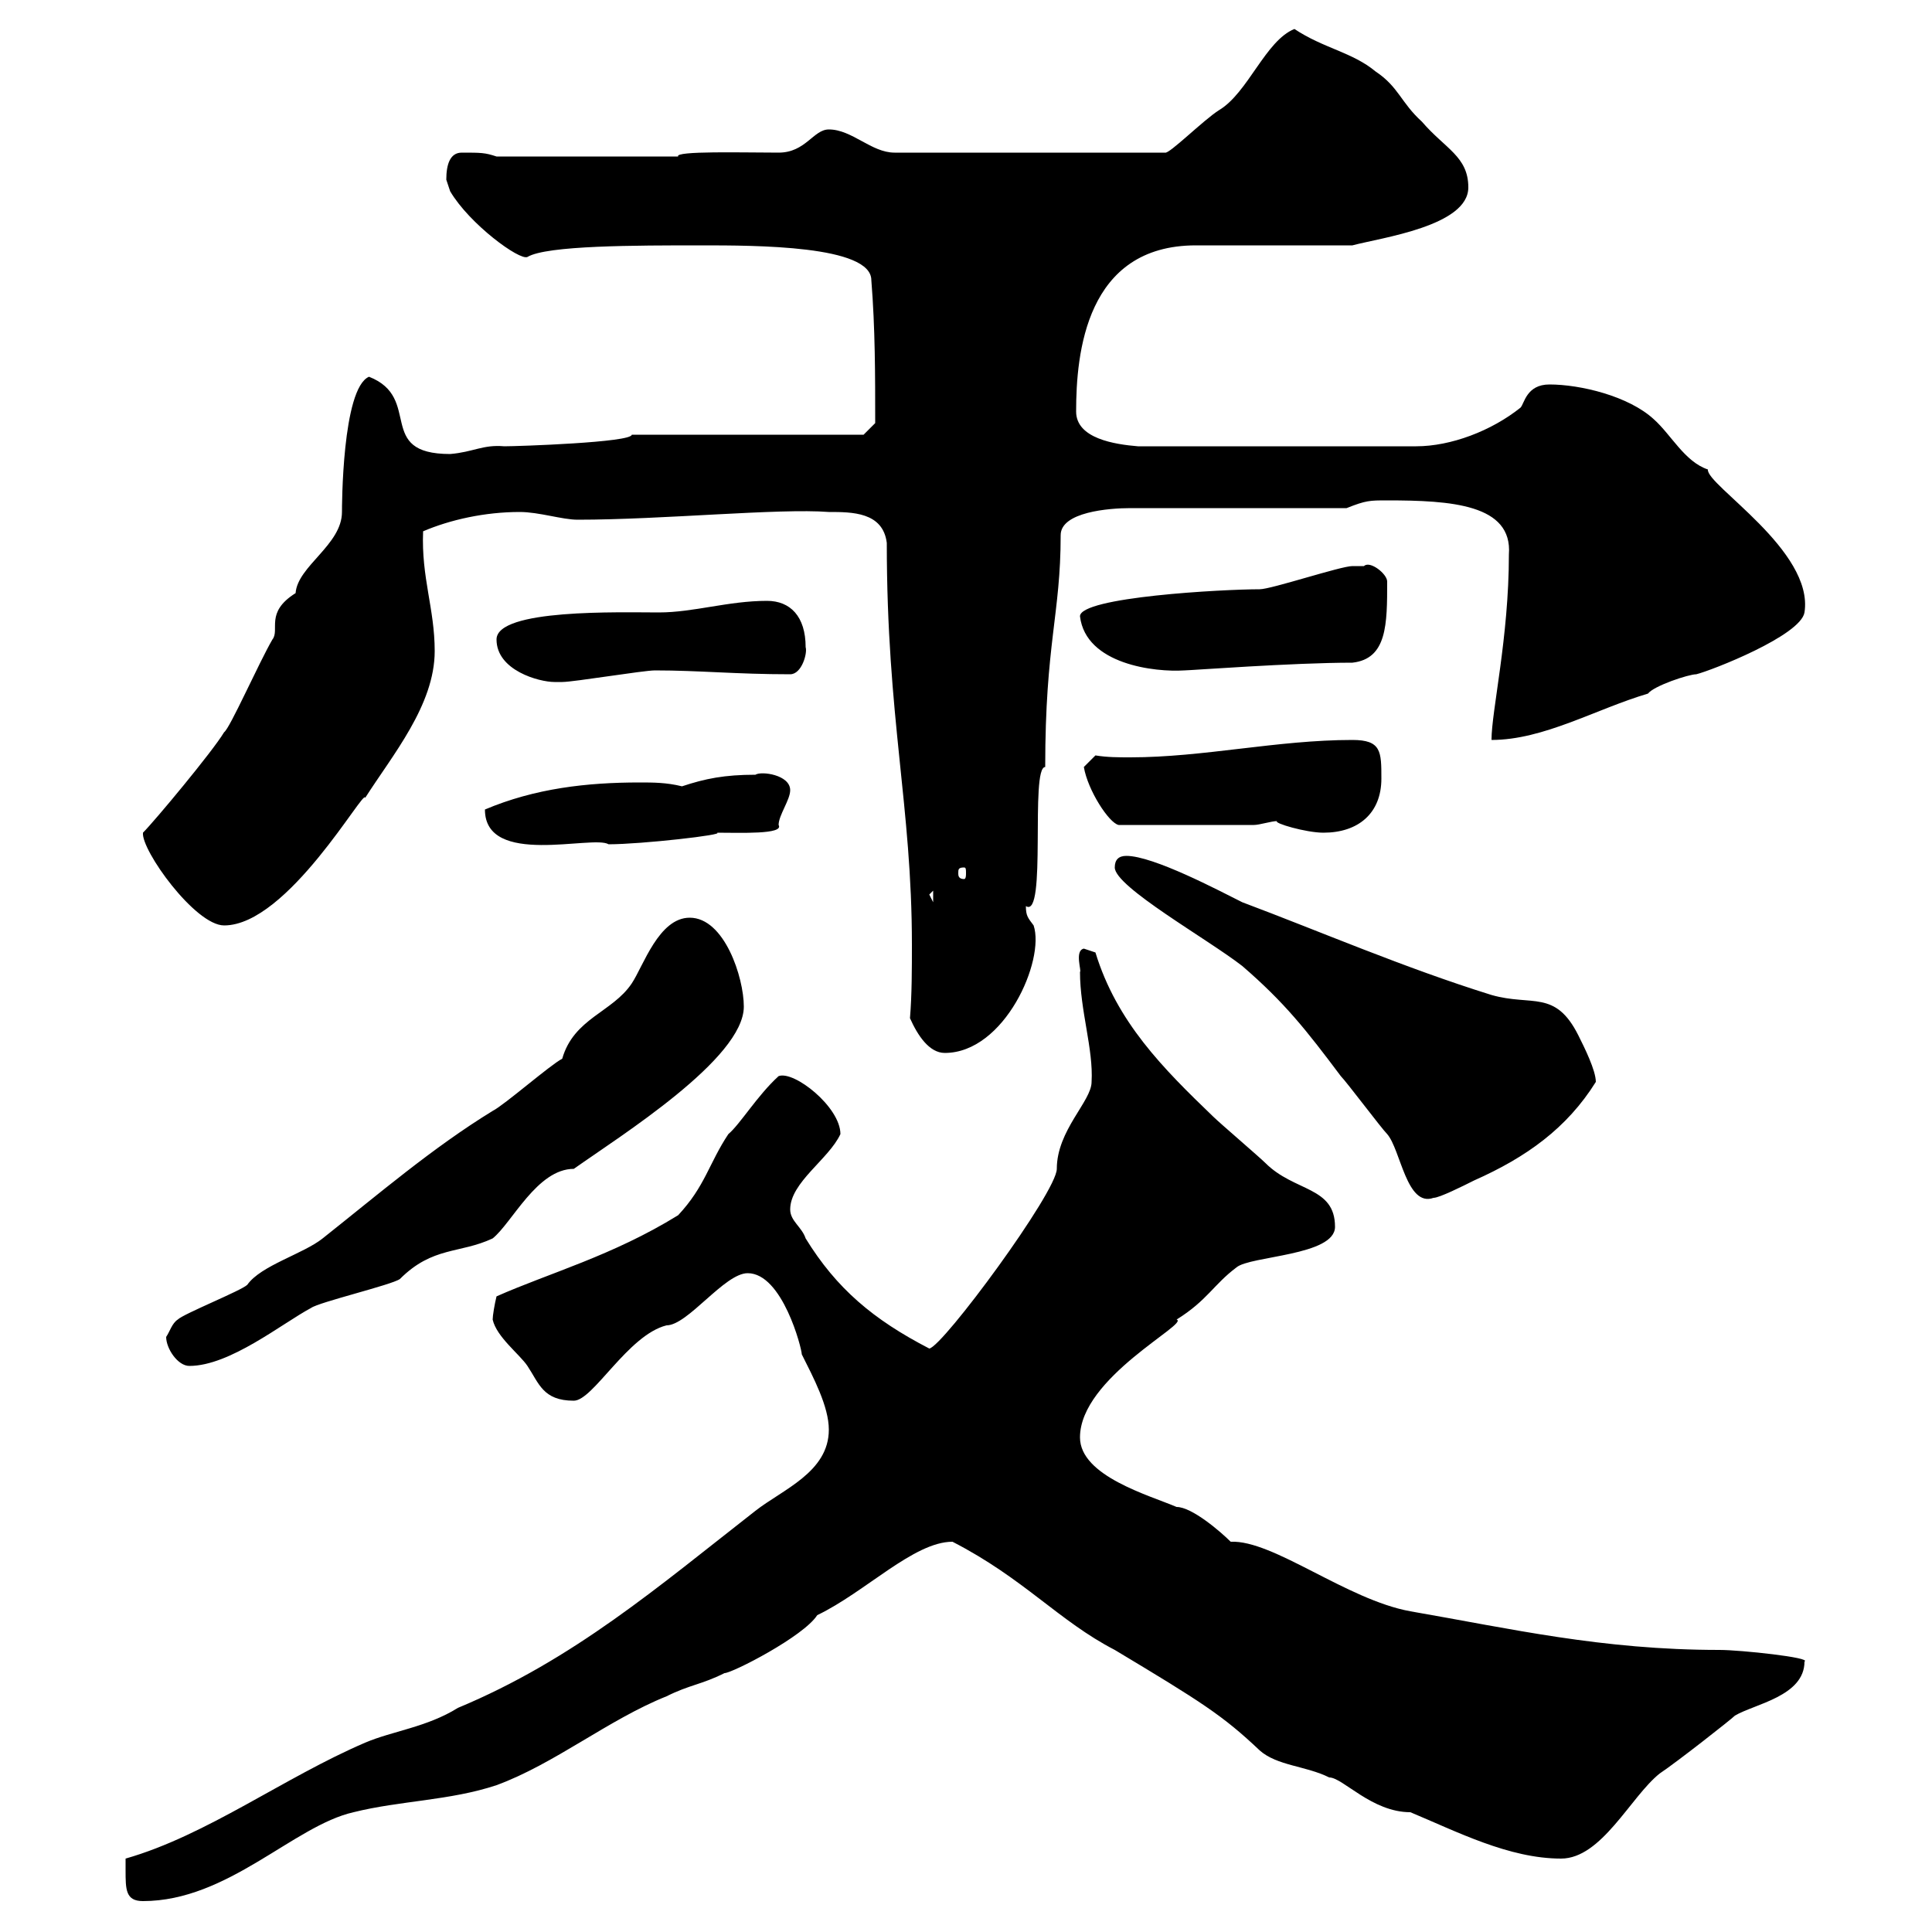 <svg xmlns="http://www.w3.org/2000/svg" xmlns:xlink="http://www.w3.org/1999/xlink" width="300" height="300"><path d="M19.50 290.40C19.50 293.40 19.50 295.20 22.20 295.20C35.40 295.20 45.60 283.50 54.90 281.40C62.10 279.60 69.90 279.60 77.10 277.20C86.10 273.90 94.50 267 103.50 263.40C107.10 261.60 108.90 261.60 112.50 259.80C113.70 259.80 124.80 254.10 126.90 250.80C134.40 247.20 141.90 239.40 147.90 239.40C159 245.10 164.40 251.70 173.10 256.20C186.60 264.30 189.90 266.40 195.60 271.80C198.30 274.20 202.80 274.20 206.40 276C208.50 276 213 281.40 219 281.40C226.20 284.40 234.30 288.60 242.40 288.60C248.70 288.60 253.20 279 257.70 275.40C260.40 273.60 268.80 267 269.40 266.40C272.40 264.60 280.20 263.40 280.20 258C281.40 257.40 270.30 256.20 267 256.20C248.70 256.20 234.60 252.90 219 250.20C209.10 248.40 197.70 239.10 191.10 239.40C189.60 237.90 185.10 234 182.70 234C178.50 232.20 167.70 229.20 167.70 223.20C167.70 213.90 184.80 205.50 182.70 204.90C187.50 201.90 188.40 199.50 192 196.80C194.10 195 207.30 195 207.30 190.50C207.30 184.20 201 185.10 196.50 180.60C195.60 179.70 189.30 174.30 188.40 173.40C180.60 165.90 173.40 158.70 170.10 147.90C170.10 147.90 168.30 147.30 168.30 147.30C166.80 147.60 168 150.90 167.70 150.90C167.70 156.90 169.80 162.90 169.50 168C169.50 171 164.10 175.50 164.10 181.50C164.10 185.10 146.40 209.10 144.30 209.40C135.60 204.90 129.90 200.10 125.10 192.30C124.50 190.50 122.70 189.60 122.70 187.80C122.70 183.60 128.70 180 130.50 176.10C130.50 171.90 123.30 166.20 120.90 167.10C117.60 170.10 114.90 174.60 113.10 176.10C110.10 180.60 109.50 184.20 105.30 188.70C95.10 195 85.20 197.70 77.10 201.30C76.80 202.50 76.50 204.30 76.50 204.90C77.10 207.60 80.70 210.30 81.90 212.10C83.70 214.80 84.30 217.50 89.10 217.50C92.10 217.50 97.50 207.30 103.50 205.80C106.80 205.80 112.50 197.70 116.10 197.70C121.50 197.70 124.50 209.40 124.50 210.30C126.30 213.90 128.70 218.40 128.70 222C128.70 228.60 121.50 231.30 117.30 234.60C102.30 246.30 89.10 257.70 71.10 265.20C66.30 268.20 60.90 268.80 56.70 270.60C44.10 276 32.10 285 19.50 288.60C19.50 288.60 19.50 290.40 19.50 290.40ZM25.80 207.60C25.80 209.40 27.60 212.10 29.40 212.10C35.70 212.10 43.80 205.50 48.30 203.10C49.50 202.20 60.90 199.50 62.10 198.60C67.20 193.50 71.40 194.70 76.50 192.30C79.50 189.90 83.40 181.50 89.10 181.50C96.30 176.40 115.50 164.40 115.50 156.30C115.50 151.80 112.50 142.50 107.10 142.50C102.30 142.50 99.90 150 98.10 152.70C95.10 157.20 89.10 158.10 87.30 164.40C85.50 165.30 78.30 171.60 76.50 172.50C67.20 178.20 58.80 185.40 50.10 192.30C47.10 194.70 40.50 196.50 38.40 199.50C37.50 200.40 28.50 204 27.60 204.90C26.70 205.50 26.40 206.70 25.80 207.60ZM173.10 134.70C173.10 137.70 187.50 145.80 192.90 150C199.50 155.70 202.80 159.90 208.20 167.10C209.10 168 214.50 175.20 215.40 176.10C217.50 178.50 218.40 187.50 222.60 186C223.50 186 227.10 184.20 228.90 183.30C237 179.70 243.30 175.20 247.80 168C247.80 166.20 246 162.60 245.10 160.80C241.50 153.60 237.90 156.30 231.60 154.50C218.10 150.30 204.90 144.60 192.90 140.10C189.30 138.30 179.10 132.90 174.90 132.90C173.70 132.90 173.10 133.50 173.10 134.70ZM141.30 158.10C142.50 160.80 144.30 163.50 146.70 163.50C156 163.50 162.30 149.10 160.50 143.70C159.60 142.50 159.30 142.20 159.30 140.70C162.60 142.80 159.90 119.10 162.30 119.10C162.30 99.90 164.70 95.40 164.70 83.10C164.70 79.50 172.20 78.90 175.50 78.90L209.10 78.90C212.10 77.70 212.70 77.70 215.40 77.70C225.30 77.70 234.90 78.30 234.30 86.10C234.30 99 231.60 110.40 231.60 114.90C239.70 114.90 247.80 110.10 255.90 107.70C256.80 106.50 262.20 104.70 263.40 104.70C265.80 104.10 279.60 98.70 280.20 95.10C281.70 85.50 264.90 75.30 265.20 72.90C261.60 71.70 259.50 67.50 256.80 65.10C252.90 61.50 245.40 59.70 240.60 59.70C237 59.70 236.70 62.70 236.10 63.30C231.60 66.90 225.30 69.30 219.90 69.30L176.70 69.30C173.10 69 167.10 68.10 167.10 63.90C167.10 54.90 168.60 38.10 185.70 38.10C189.30 38.10 206.40 38.10 210 38.10C214.50 36.90 228 35.10 228 29.10C228 24.30 224.40 23.10 220.80 18.90C217.50 15.90 217.20 13.50 213.60 11.10C210 8.10 205.50 7.50 201 4.50C196.50 6.30 193.80 14.40 189.30 17.10C186.90 18.60 181.50 24 180.90 23.70L138.90 23.70C135.30 23.70 132.30 20.10 128.70 20.10C126.30 20.10 125.10 23.70 120.90 23.70C115.50 23.70 104.70 23.40 105.30 24.30L77.10 24.30C75.30 23.70 74.70 23.70 71.70 23.70C69.90 23.70 69.30 25.50 69.30 27.90C69.30 27.90 69.90 29.70 69.90 29.70C72.90 34.80 80.70 40.50 81.90 39.90C84.90 38.10 98.70 38.10 108.90 38.10C117.30 38.10 135.30 38.10 135.30 43.50C135.90 51 135.90 58.20 135.90 65.70L134.10 67.50L98.10 67.50C98.10 68.70 80.40 69.30 78.30 69.30C75 69 73.50 70.20 69.90 70.50C58.20 70.50 65.70 61.80 57.30 58.50C53.10 60.30 53.10 78.90 53.10 79.50C53.10 84.60 46.20 87.90 45.90 92.10C41.10 95.10 43.50 97.80 42.30 99.30C40.20 102.90 35.70 113.10 34.80 113.70C33 116.70 24 127.50 22.20 129.30C21.90 132 30.30 143.70 34.80 143.70C44.70 143.70 56.70 122.10 56.70 123.90C60.90 117.30 67.50 109.50 67.50 101.10C67.50 94.50 65.40 89.70 65.70 82.50C69.90 80.70 75.30 79.50 80.70 79.50C83.70 79.50 87.30 80.70 89.70 80.70C102.90 80.70 120.90 78.90 128.70 79.50C132.30 79.50 137.10 79.50 137.70 84.30C137.70 111.60 141.60 125.10 141.60 146.70C141.60 150.30 141.60 154.50 141.30 158.10ZM144.30 138.90L144.90 138.30L144.90 140.10ZM149.70 134.70C150 134.70 150 135 150 135.60C150 135.90 150 136.50 149.70 136.50C148.80 136.50 148.80 135.90 148.80 135.60C148.80 135 148.80 134.70 149.70 134.70ZM75.30 125.70C75.30 134.70 92.10 129.60 94.50 131.10C99.60 131.10 112.80 129.60 111.30 129.30C114.90 129.30 121.80 129.60 120.90 128.10C120.90 126.60 122.70 124.20 122.70 122.70C122.70 120.30 118.20 119.70 117.30 120.30C112.50 120.30 109.50 120.90 105.90 122.10C103.50 121.50 101.40 121.50 99.30 121.50C91.20 121.50 83.10 122.40 75.30 125.70ZM198.30 127.50C197.70 127.80 202.80 129.30 205.50 129.30C210.90 129.30 214.50 126.30 214.50 120.90C214.50 116.70 214.50 114.90 210 114.90C198.30 114.90 186.90 117.60 175.50 117.60C173.70 117.60 171.90 117.60 170.10 117.30L168.30 119.10C168.90 122.70 172.20 127.80 173.70 128.10L194.70 128.10C195.60 128.10 197.40 127.50 198.30 127.50ZM77.10 99.30C77.10 104.10 83.70 105.90 86.10 105.90C87.30 105.90 87.30 105.90 87.30 105.90C89.10 105.90 99.90 104.10 101.70 104.10C108.60 104.10 114.30 104.70 122.70 104.70C124.50 104.70 125.40 101.40 125.10 100.50C125.10 95.70 122.70 93.30 119.10 93.30C113.10 93.30 107.70 95.10 102.30 95.10C96.30 95.10 77.10 94.50 77.10 99.30ZM167.70 95.70C168.60 103.20 179.40 104.40 183.90 104.10C184.80 104.10 200.70 102.90 210 102.90C215.40 102.30 215.40 96.90 215.40 90.30C215.40 89.10 212.70 87 211.80 87.90C210.90 87.90 210 87.90 210 87.90C208.20 87.90 197.40 91.50 195.60 91.50C189.90 91.50 167.70 92.70 167.70 95.70Z"/></svg>